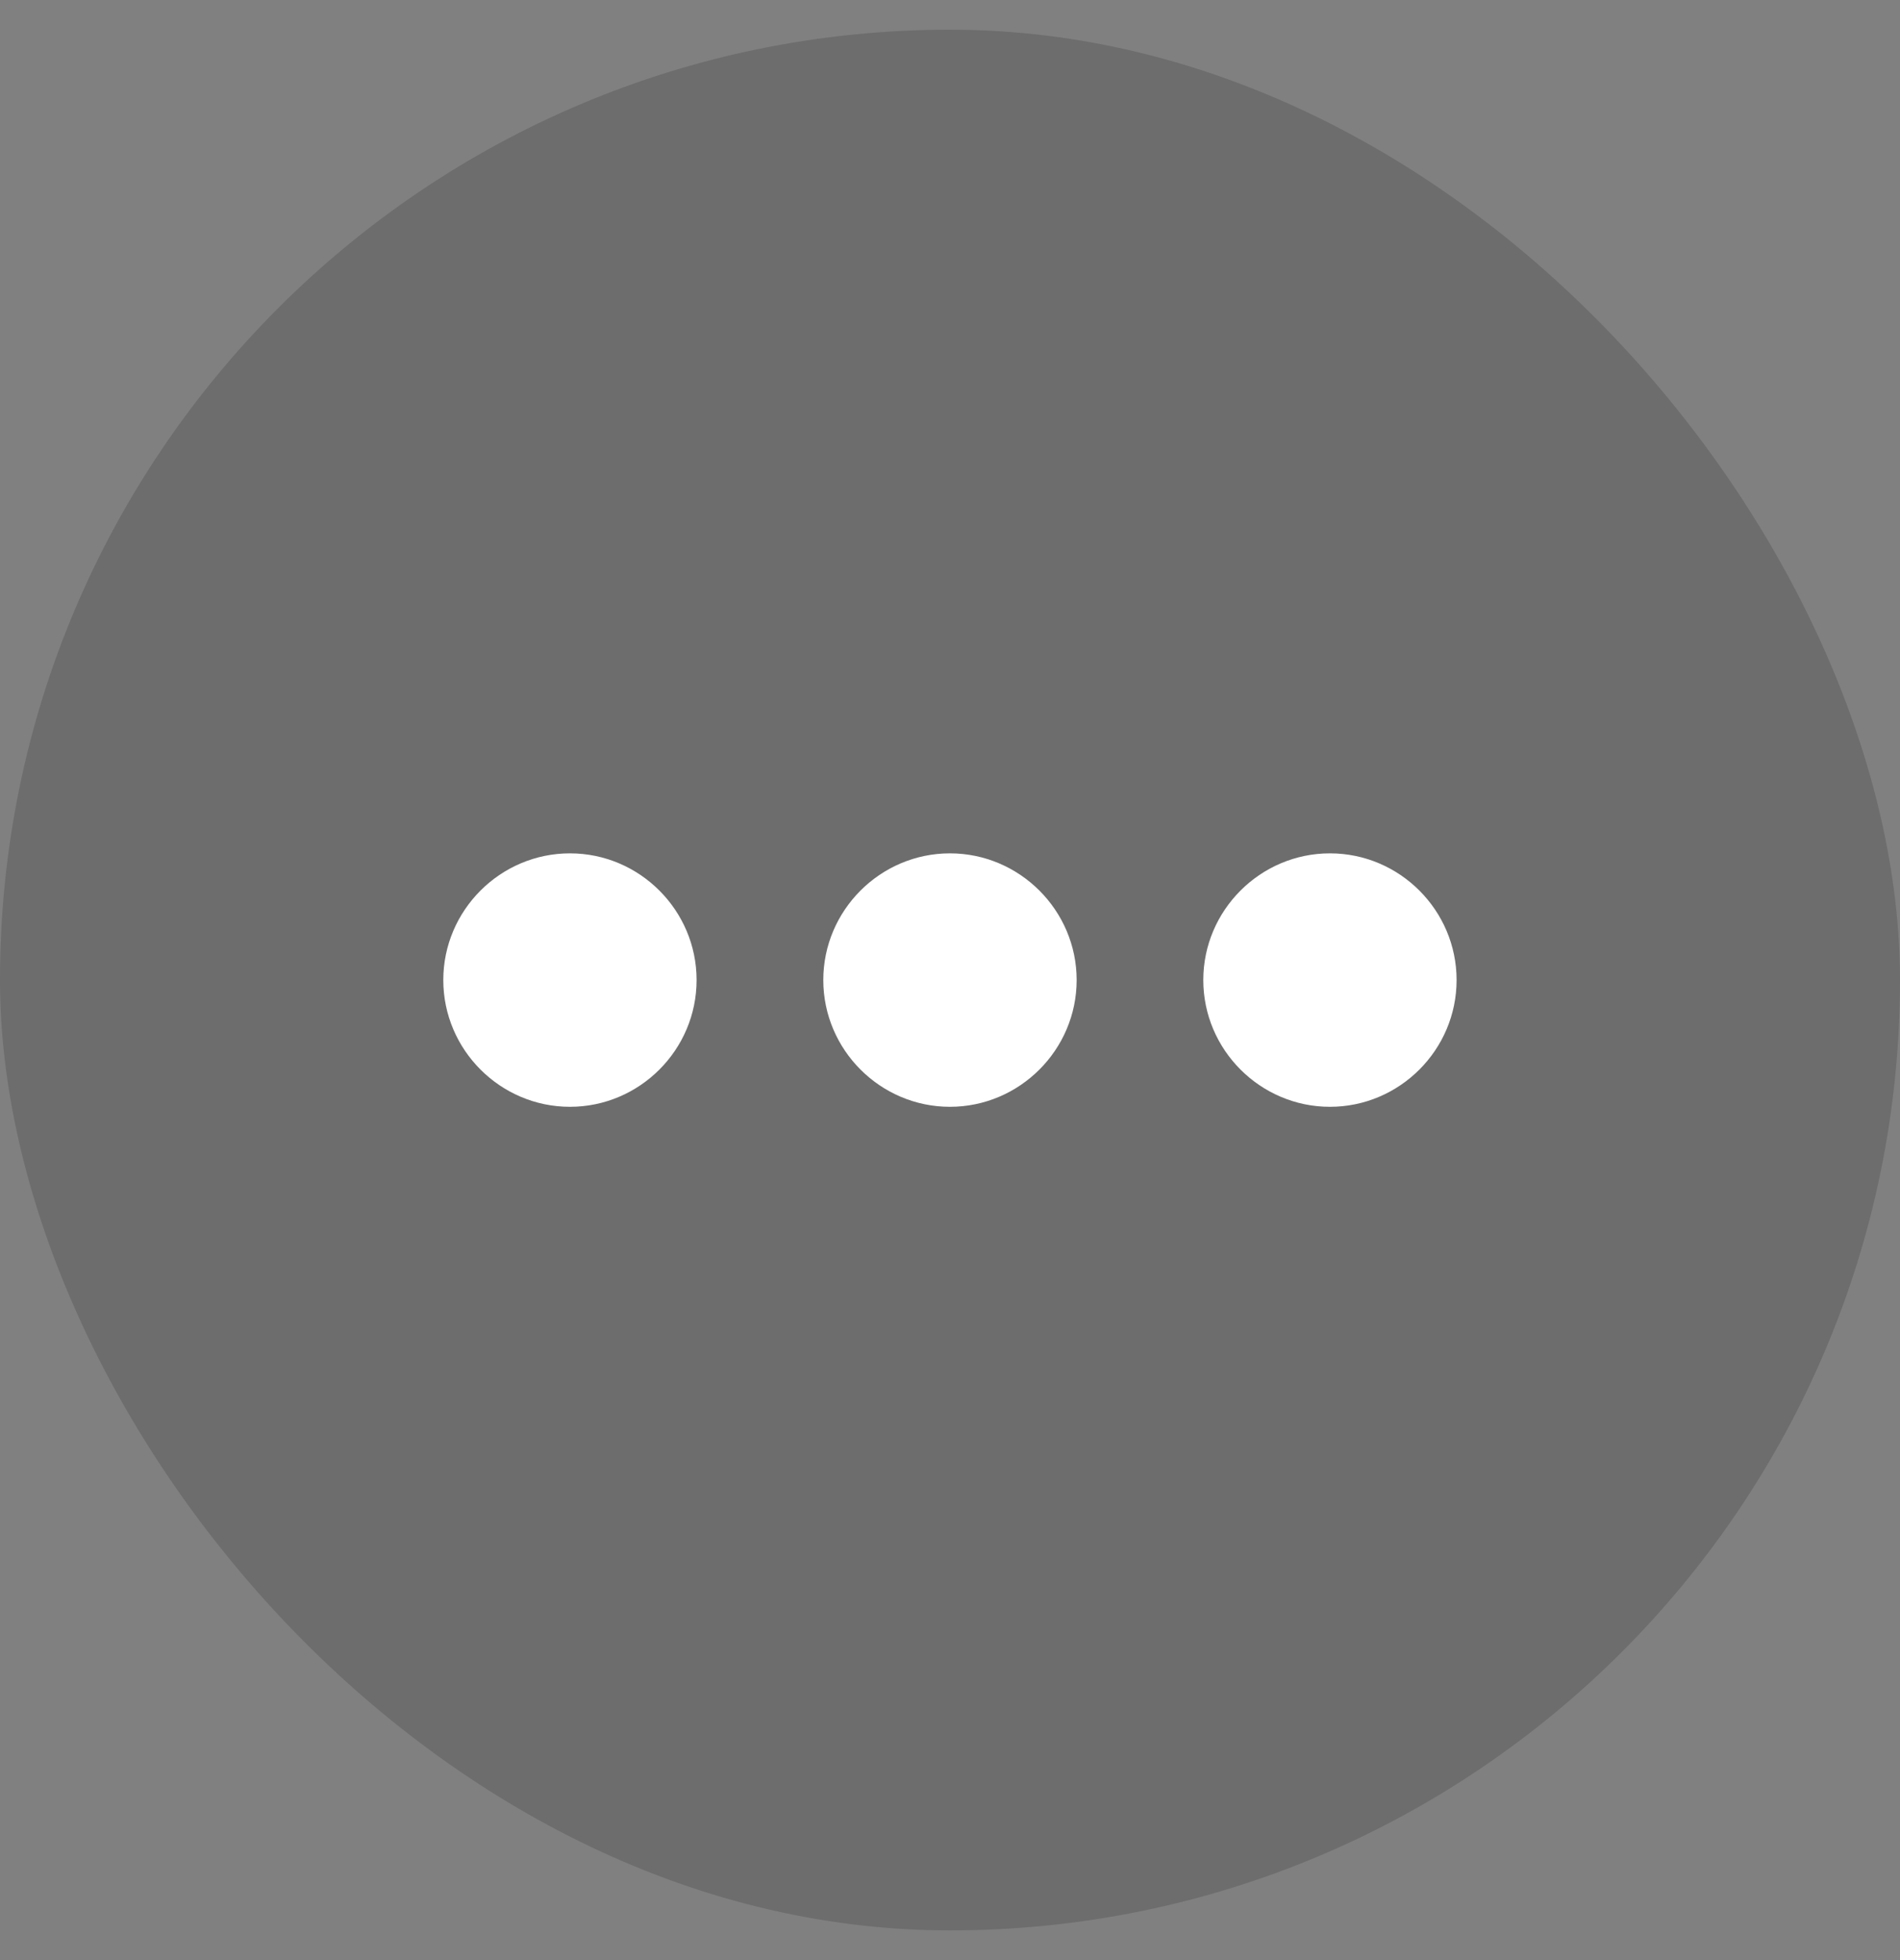 <svg width="32" height="33" viewBox="0 0 32 33" fill="none" xmlns="http://www.w3.org/2000/svg">
<rect x="0" y="0" width="32" height="33" fill="#808080" stroke="none"/>
<rect y="0.5" width="32" height="32" rx="16" fill="black" fill-opacity="0.15"/>
<path d="M9.599 14.367C8.426 14.367 7.466 15.327 7.466 16.5C7.466 17.674 8.426 18.634 9.599 18.634C10.773 18.634 11.732 17.674 11.732 16.5C11.732 15.327 10.773 14.367 9.599 14.367ZM22.399 14.367C21.226 14.367 20.266 15.327 20.266 16.5C20.266 17.674 21.226 18.634 22.399 18.634C23.573 18.634 24.532 17.674 24.532 16.5C24.532 15.327 23.573 14.367 22.399 14.367ZM15.999 14.367C14.826 14.367 13.866 15.327 13.866 16.5C13.866 17.674 14.826 18.634 15.999 18.634C17.172 18.634 18.133 17.674 18.133 16.5C18.133 15.327 17.172 14.367 15.999 14.367Z" fill="white"/>
</svg>
